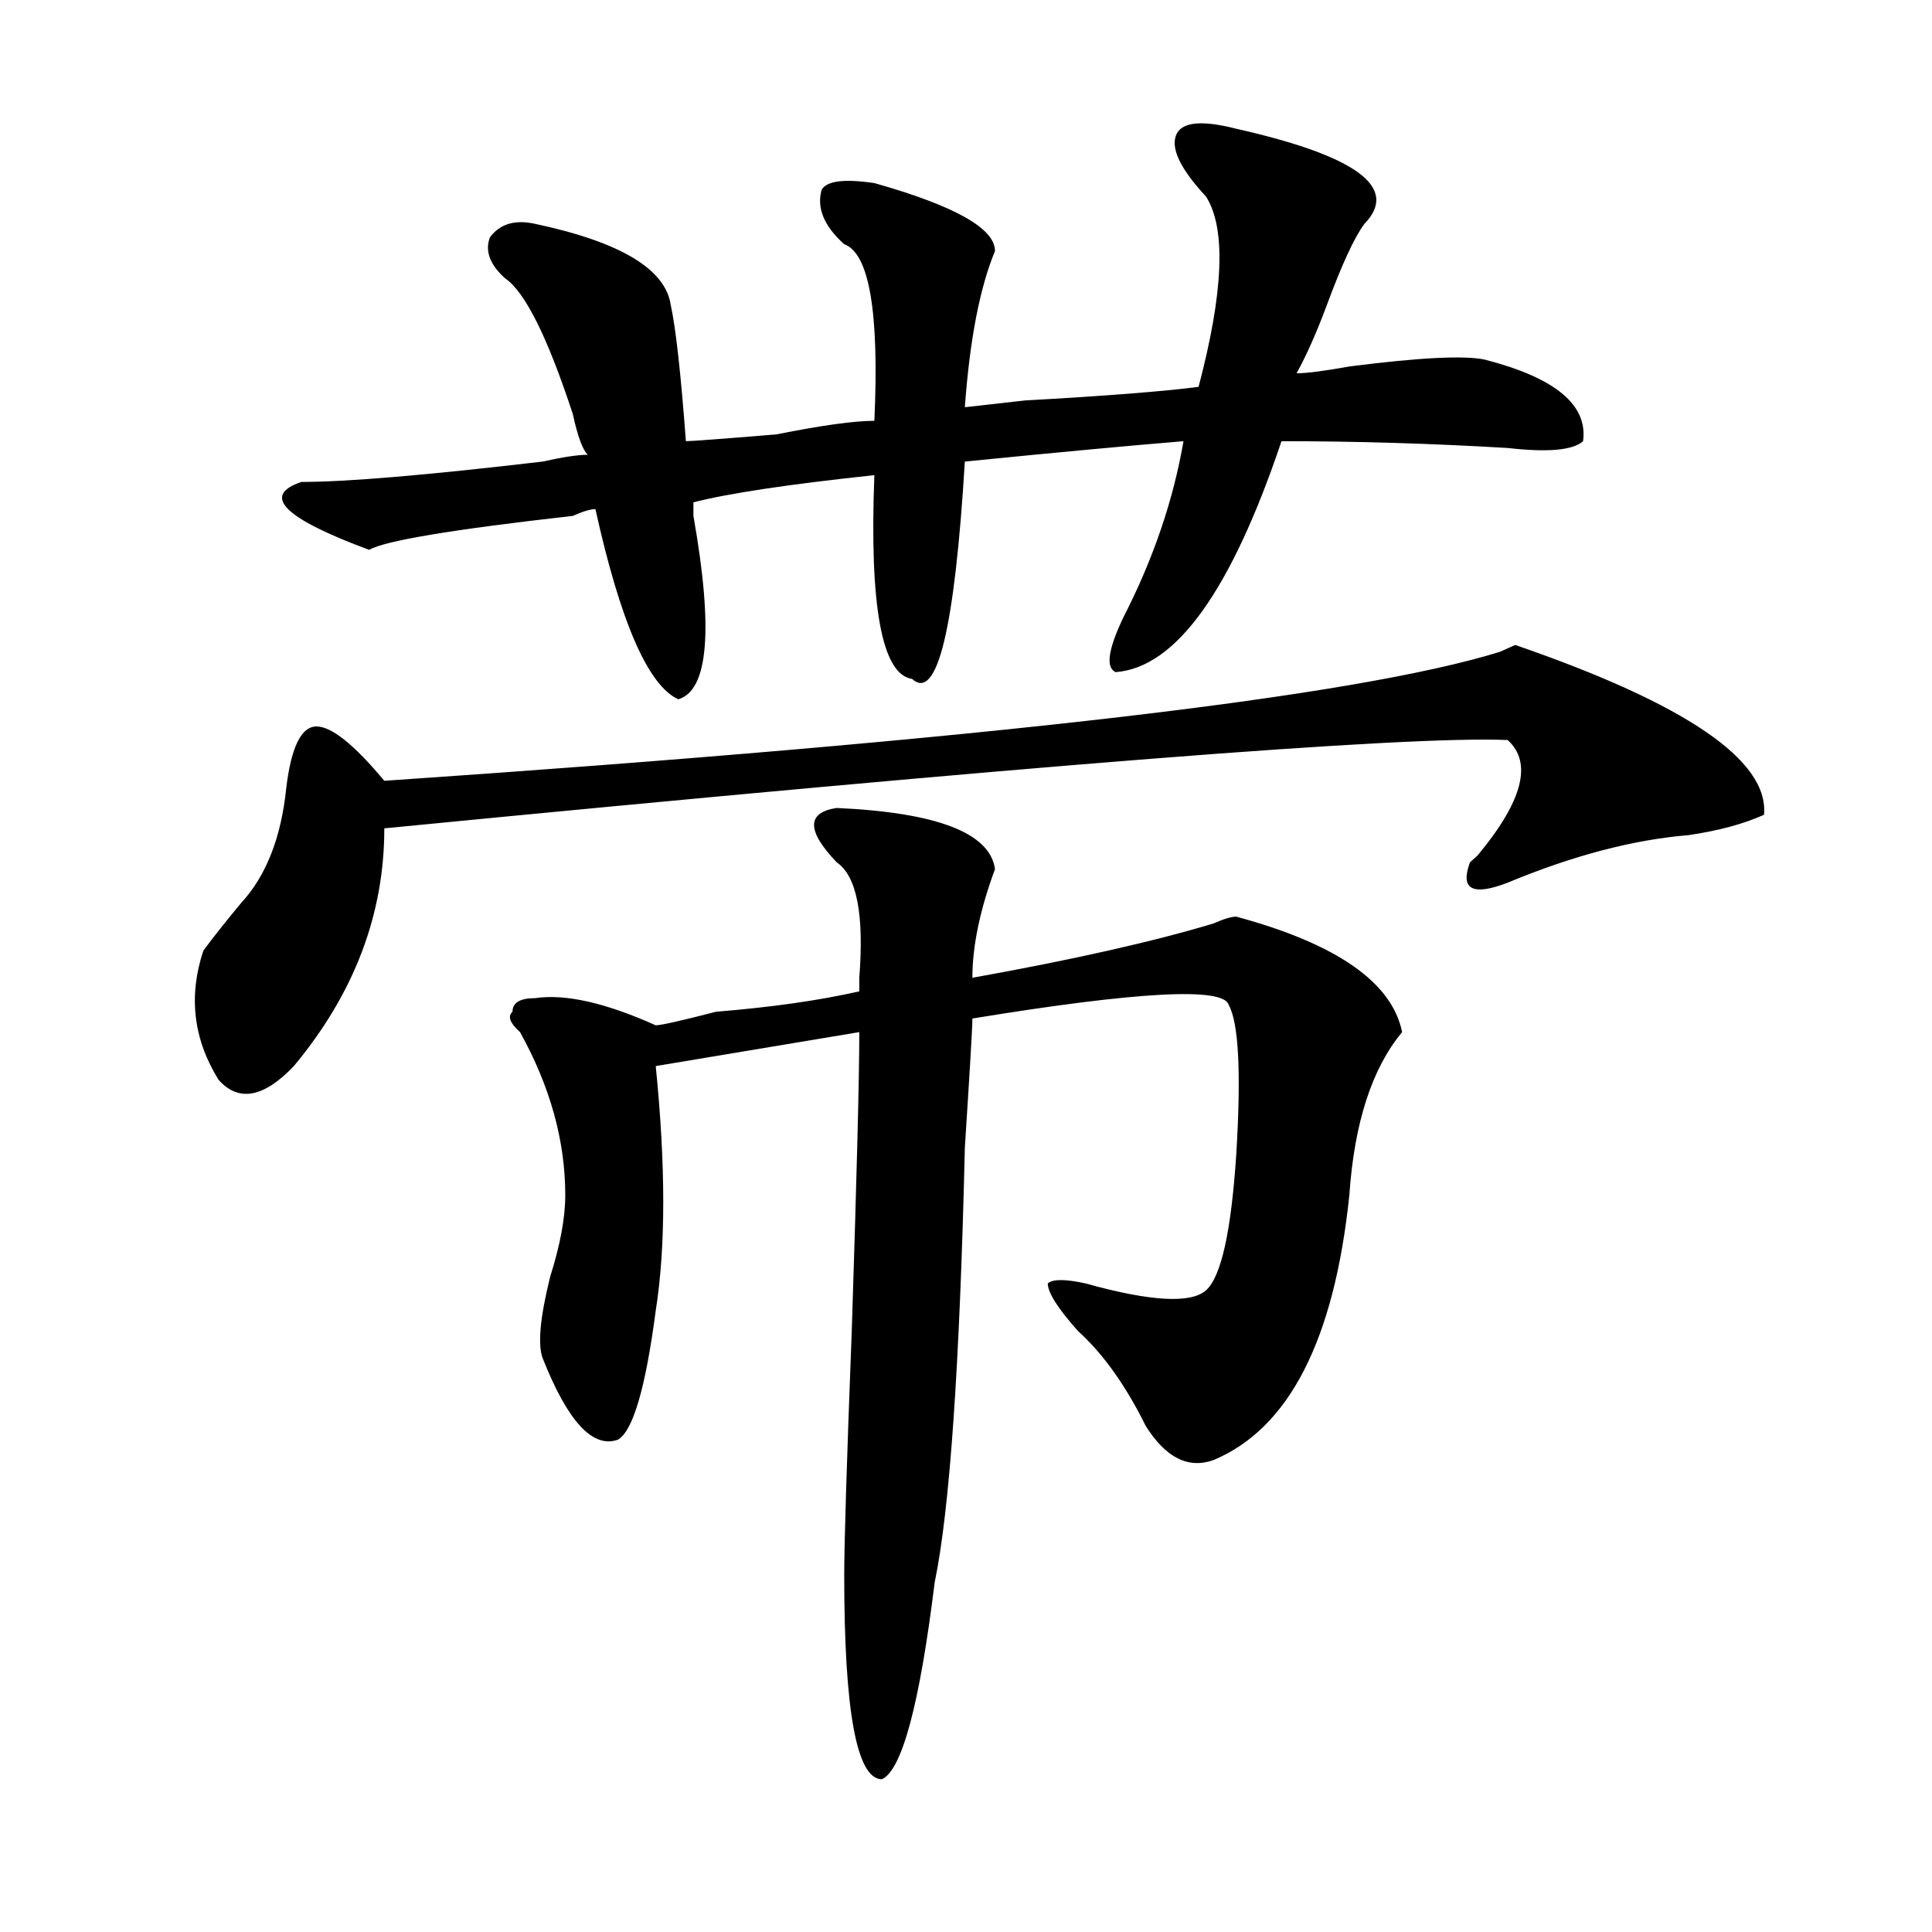 <?xml version="1.0" encoding="utf-8"?>
<!-- Generator: Adobe Illustrator 16.0.0, SVG Export Plug-In . SVG Version: 6.00 Build 0)  -->
<!DOCTYPE svg PUBLIC "-//W3C//DTD SVG 1.1//EN" "http://www.w3.org/Graphics/SVG/1.1/DTD/svg11.dtd">
<svg version="1.1" id="图层_1" xmlns="http://www.w3.org/2000/svg" xmlns:xlink="http://www.w3.org/1999/xlink" x="0px" y="0px"
	 width="1000px" height="1000px" viewBox="0 0 1000 1000" enable-background="new 0 0 1000 1000" xml:space="preserve">
<path d="M913.051,421.719c-10.427,4.724-23.414,8.239-39.023,10.547c-28.657,2.362-59.876,10.547-93.656,24.609
	c-18.231,7.031-24.755,3.516-19.512-10.547l3.902-3.516c23.414-28.125,28.597-48.011,15.609-59.766
	c-52.071-2.308-245.848,12.909-581.449,45.703c0,44.55-15.609,85.583-46.828,123.047c-15.609,16.425-28.657,18.786-39.023,7.031
	c-13.048-21.094-15.609-43.341-7.805-66.797c5.183-7.031,11.707-15.216,19.512-24.609c12.987-14.063,20.792-33.948,23.414-59.766
	c2.562-21.094,7.805-31.641,15.609-31.641s19.512,9.394,35.121,28.125c309.565-21.094,502.062-43.341,577.547-66.797l7.805-3.516
	C872.687,364.315,915.612,393.594,913.051,421.719z M639.887,66.641c62.438,14.063,84.511,30.487,66.34,49.219
	c-5.243,7.031-11.707,21.094-19.512,42.188c-5.243,14.063-10.427,25.817-15.609,35.156c5.183,0,14.269-1.153,27.316-3.516
	c36.401-4.669,59.815-5.823,70.242-3.516c36.401,9.394,53.292,23.456,50.73,42.188c-5.243,4.724-18.231,5.878-39.023,3.516
	c-39.023-2.308-78.047-3.516-117.07-3.516c-26.036,77.344-54.633,117.224-85.852,119.531c-5.243-2.308-3.902-11.7,3.902-28.125
	c15.609-30.433,25.976-60.919,31.219-91.406c-28.657,2.362-66.34,5.878-113.168,10.547c-5.243,86.737-14.329,124.255-27.316,112.5
	c-15.609-2.308-22.134-37.464-19.512-105.469c-44.267,4.724-75.485,9.394-93.656,14.063c0,2.362,0,4.724,0,7.031
	c10.366,58.612,7.805,90.253-7.805,94.922c-15.609-7.031-29.938-39.825-42.926-98.438c-2.622,0-6.524,1.208-11.707,3.516
	c-62.438,7.031-97.559,12.909-105.363,17.578c-44.267-16.37-55.974-28.125-35.121-35.156c23.414,0,64.999-3.516,124.875-10.547
	c10.366-2.308,18.171-3.516,23.414-3.516c-2.622-2.308-5.243-9.339-7.805-21.094c-13.048-39.825-24.755-63.281-35.121-70.313
	c-7.805-7.031-10.427-14.063-7.805-21.094c5.183-7.031,12.987-9.339,23.414-7.031c44.206,9.394,67.62,23.456,70.242,42.188
	c2.562,11.755,5.183,35.156,7.805,70.313c2.562,0,18.171-1.153,46.828-3.516c23.414-4.669,40.304-7.031,50.73-7.031
	c2.562-56.25-2.622-86.683-15.609-91.406c-10.427-9.339-14.329-18.731-11.707-28.125c2.562-4.669,11.707-5.823,27.316-3.516
	c41.585,11.755,62.438,23.456,62.438,35.156c-7.805,18.786-13.048,45.703-15.609,80.859l31.219-3.516
	c41.585-2.308,71.522-4.669,89.754-7.031c12.987-49.219,14.269-82.013,3.902-98.438c-13.048-14.063-18.231-24.609-15.609-31.641
	C611.229,63.125,621.655,61.972,639.887,66.641z M433.063,418.203c52.011,2.362,79.327,12.909,81.949,31.641
	c-7.805,21.094-11.707,39.88-11.707,56.25c52.011-9.339,93.656-18.731,124.875-28.125c5.183-2.308,9.085-3.516,11.707-3.516
	c52.011,14.063,80.608,34.003,85.852,59.766c-15.609,18.786-24.755,46.911-27.316,84.375
	c-7.805,75.036-31.219,120.739-70.242,137.109c-13.048,4.724-24.755-1.153-35.121-17.578
	c-10.427-21.094-22.134-37.464-35.121-49.219c-10.427-11.7-15.609-19.886-15.609-24.609c2.562-2.308,9.085-2.308,19.512,0
	c33.78,9.394,54.633,10.547,62.438,3.516s12.987-30.433,15.609-70.313c2.562-42.188,1.28-67.95-3.902-77.344
	c-2.622-9.339-46.828-7.031-132.68,7.031c0,4.724-1.341,26.972-3.902,66.797c-2.622,112.5-7.805,187.536-15.609,225
	c-7.805,63.281-16.95,97.229-27.316,101.953c-13.048,0-19.512-35.156-19.512-105.469c0-16.37,1.28-58.558,3.902-126.563
	c2.562-79.651,3.902-131.231,3.902-154.688l-105.363,17.578c5.183,51.581,5.183,93.769,0,126.563
	c-5.243,39.88-11.707,62.128-19.512,66.797c-13.048,4.724-26.036-9.339-39.023-42.188c-2.622-7.031-1.341-21.094,3.902-42.188
	c5.183-16.37,7.805-30.433,7.805-42.188c0-28.125-7.805-56.25-23.414-84.375c-5.243-4.669-6.524-8.185-3.902-10.547
	c0-4.669,3.902-7.031,11.707-7.031c15.609-2.308,36.401,2.362,62.438,14.063c2.562,0,12.987-2.308,31.219-7.031
	c28.597-2.308,53.292-5.823,74.145-10.547c0-2.308,0-4.669,0-7.031c2.562-32.794-1.341-52.734-11.707-59.766
	C417.453,429.958,417.453,420.565,433.063,418.203z"/>
</svg>

